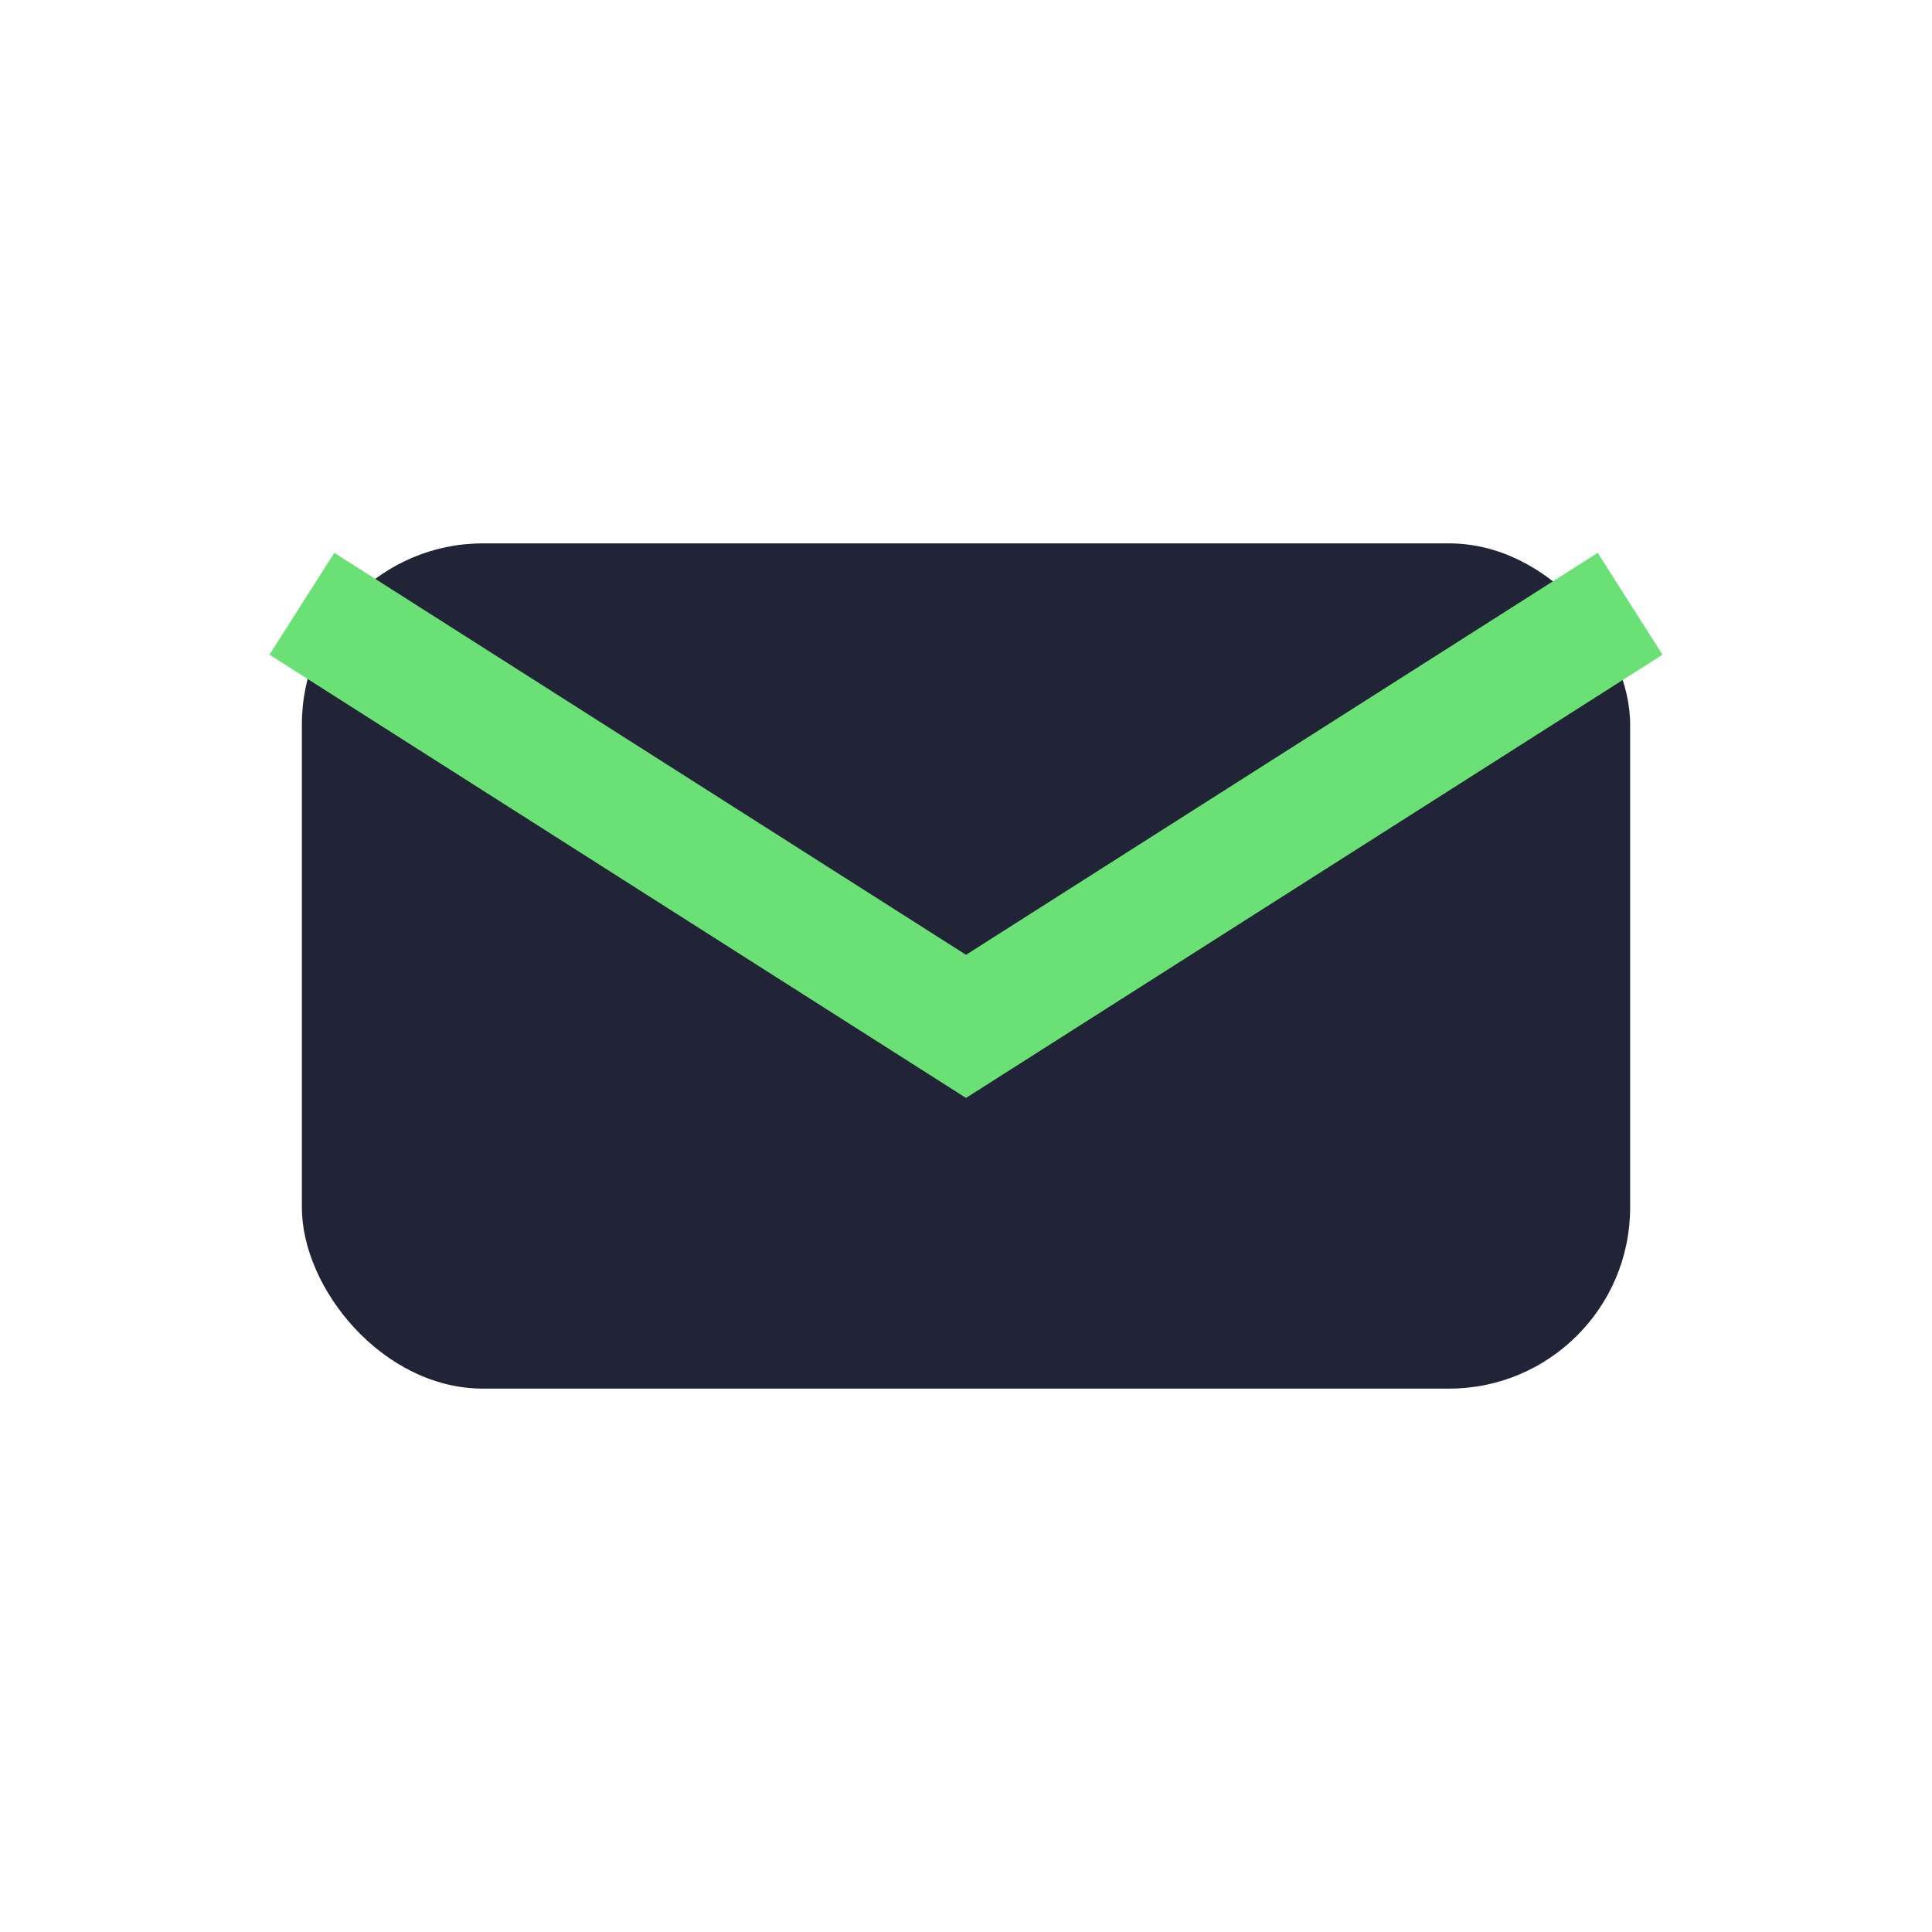 <?xml version="1.0" encoding="UTF-8"?>
<svg xmlns="http://www.w3.org/2000/svg" width="32" height="32" viewBox="0 0 32 32"><rect x="5" y="9" width="22" height="14" rx="3" fill="#212437"/><path d="M5 10l11 7 11-7" fill="none" stroke="#6BE175" stroke-width="2"/></svg>